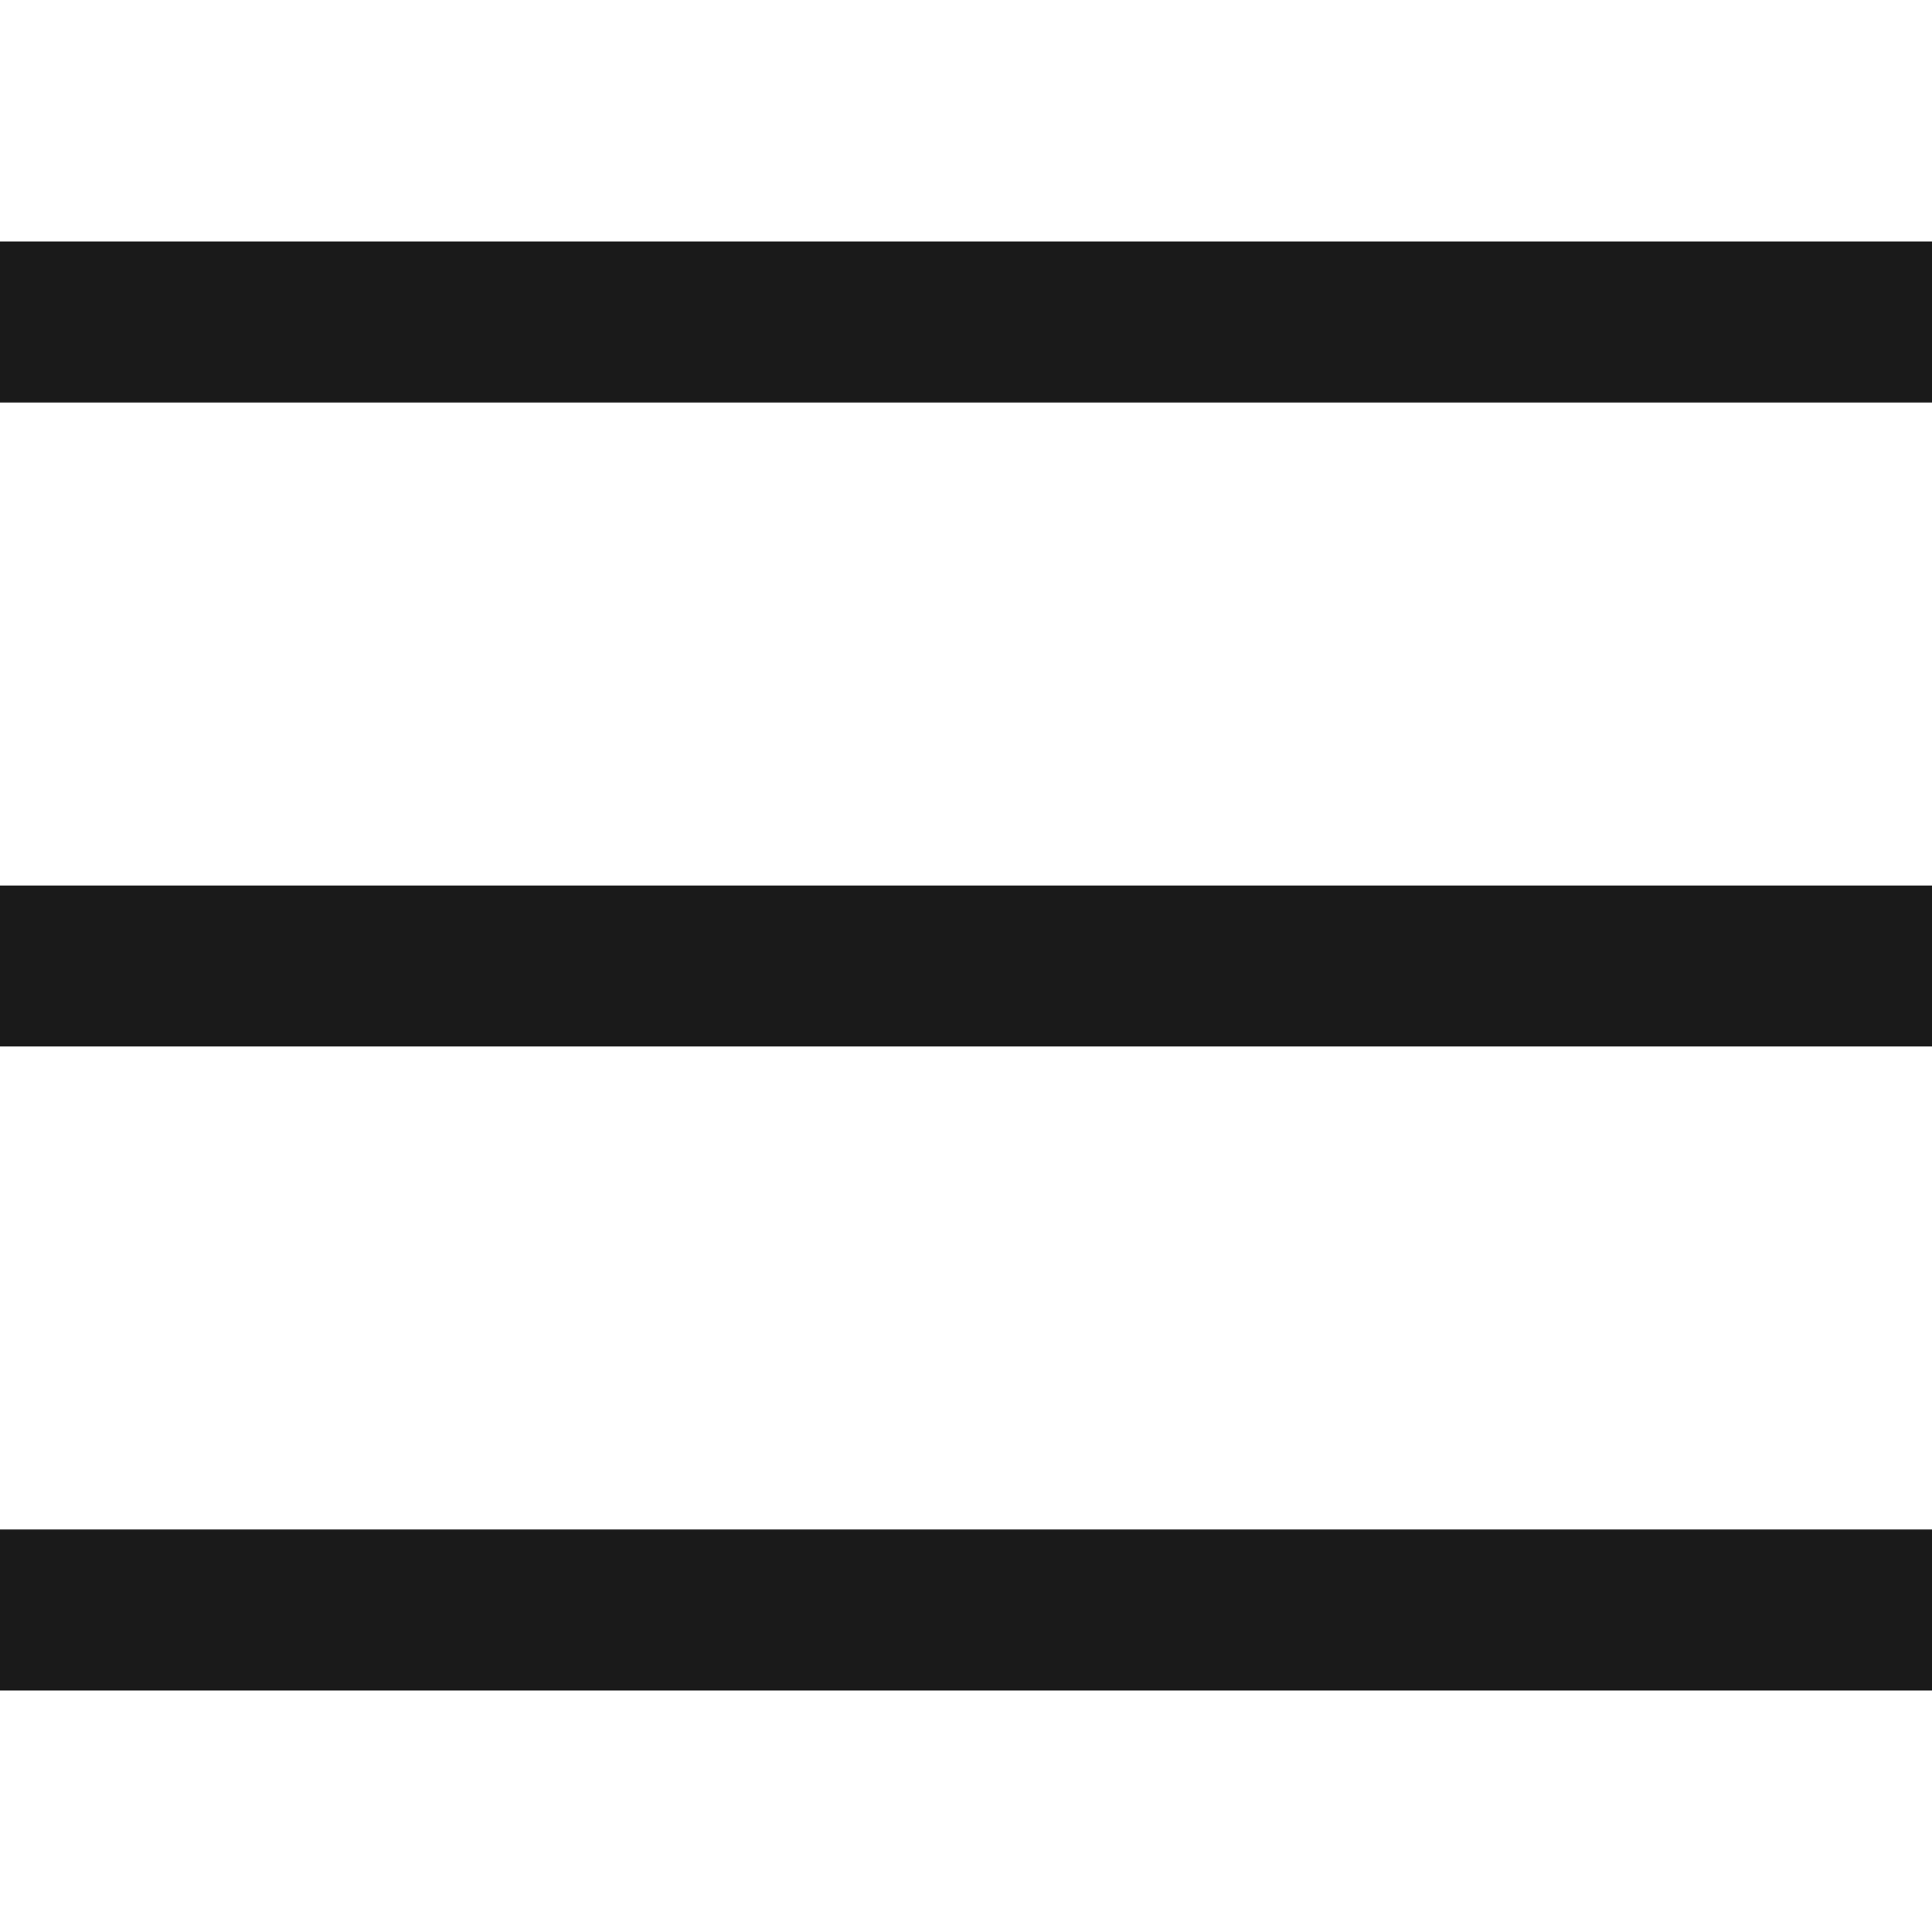 <svg width="24" height="24" viewBox="0 0 24 24" fill="none" xmlns="http://www.w3.org/2000/svg">
<rect y="3" width="24" height="2" fill="#1A1A1A"/>
<rect y="11" width="24" height="2" fill="#1A1A1A"/>
<rect y="19" width="24" height="2" fill="#1A1A1A"/>
</svg>
